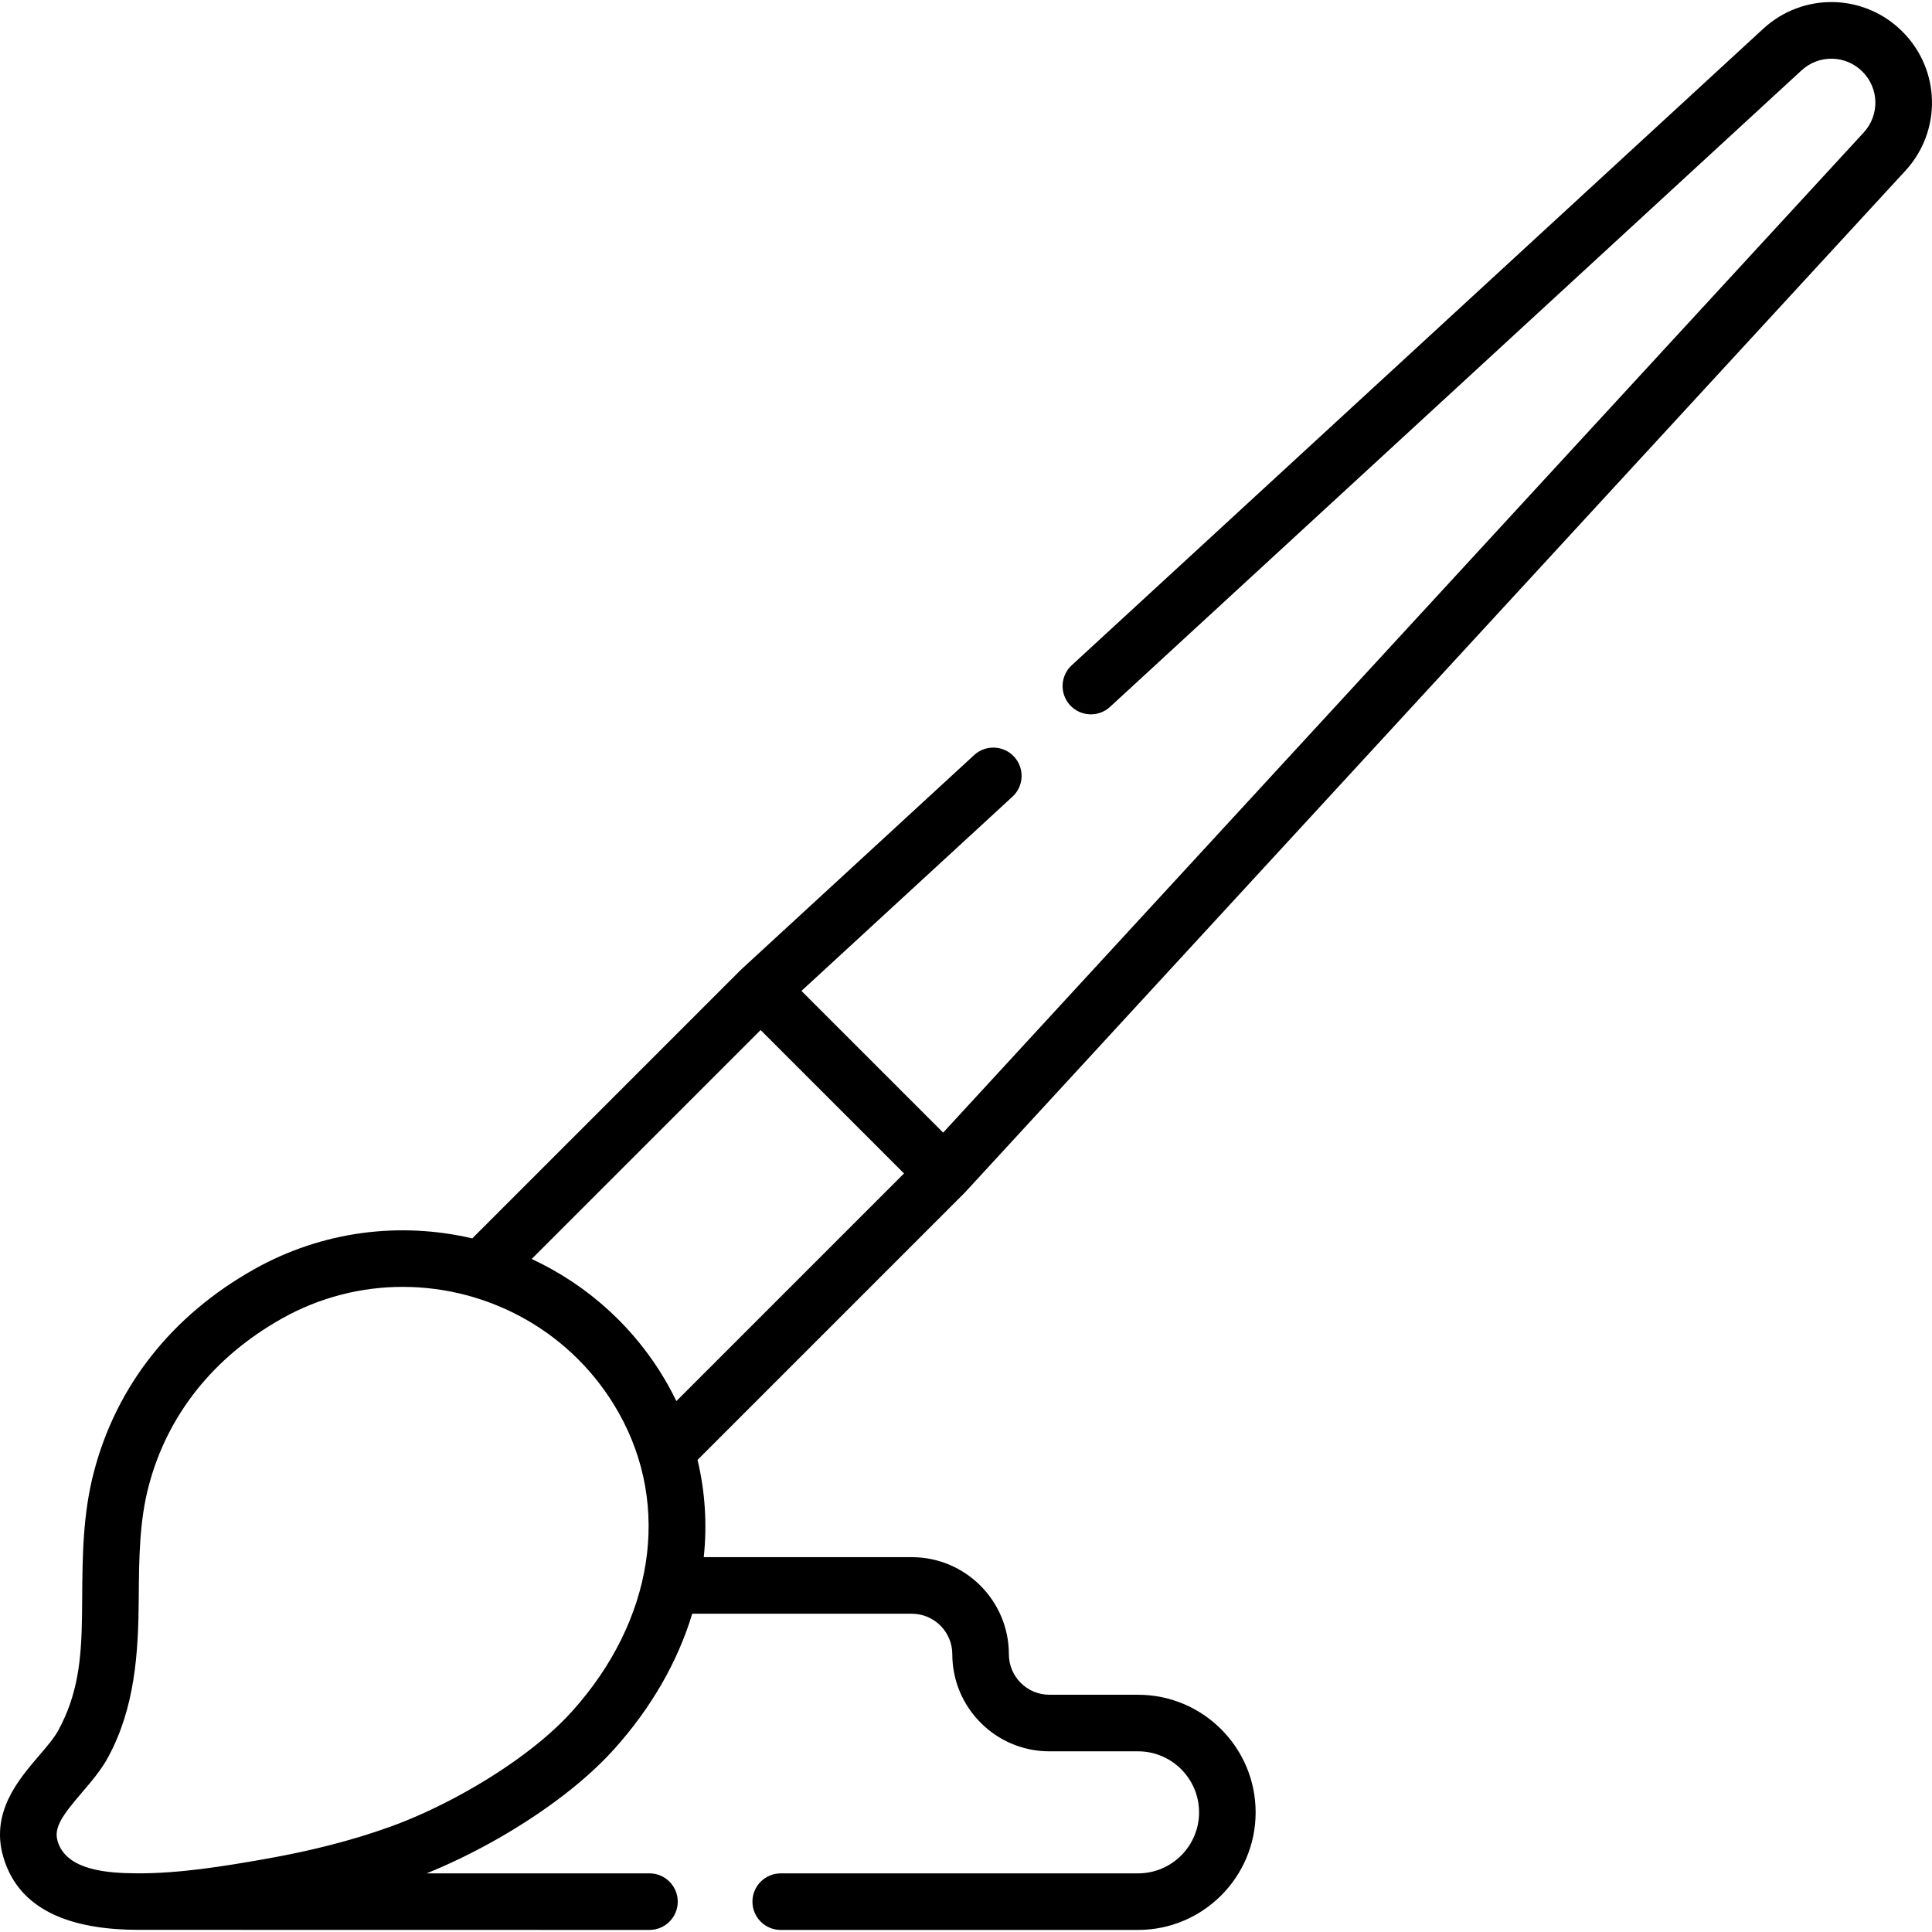 <?xml version="1.0" encoding="UTF-8"?> <svg xmlns="http://www.w3.org/2000/svg" id="Capa_1" height="512" viewBox="0 0 512 512" width="512"> <g> <g> <path d="m255.58 316.157c.034-.035.071-.067.105-.103l249.24-270.78c9.718-10.548 9.385-26.755-.756-36.896-10.141-10.141-26.348-10.473-36.893-.758l-183.258 168.679c-3.046 2.804-3.242 7.545-.439 10.591 2.803 3.045 7.545 3.242 10.591.439l183.26-168.682c4.613-4.25 11.702-4.104 16.139.332 4.435 4.435 4.581 11.524.328 16.141l-243.951 265.033-6.367-6.366-31.186-31.185 55.921-51.473c3.046-2.804 3.242-7.545.439-10.591-2.803-3.045-7.546-3.242-10.591-.439l-61.67 56.763c-.038.035-.07.074-.107.109-.038.037-.079.068-.117.105l-71.112 71.112c-18.963-4.439-39.572-2.083-57.844 8.198-21.73 12.226-36.394 30.763-42.407 53.605-2.966 11.27-3.048 22.591-3.128 33.539-.011 1.563-.022 3.126-.042 4.686-.155 12.133-1.227 20.981-6.252 30.298-1.1 2.04-3.068 4.338-5.153 6.771-5.415 6.32-12.83 14.976-9.505 26.666 4.47 15.691 20.432 19.483 36.091 19.483.182 0 .364-.004.547-.005.146.009 134.652.023 134.652.023 4.14 0 7.495-3.355 7.495-7.496s-3.356-7.495-7.495-7.495h-59.06c11.864-4.789 24.251-11.726 34.624-19.448 5.926-4.411 10.98-8.923 15.021-13.41 9.974-11.075 16.923-23.328 20.75-35.948h58.183c5.92 0 10.736 4.816 10.736 10.736 0 14.186 11.541 25.727 25.726 25.727h23.497c8.917 0 16.172 7.254 16.172 16.172s-7.255 16.172-16.172 16.172h-94.695c-4.14 0-7.495 3.355-7.495 7.495s3.356 7.496 7.495 7.496h94.695c17.183 0 31.163-13.98 31.163-31.163s-13.979-31.163-31.163-31.163h-23.497c-5.919 0-10.735-4.816-10.735-10.736 0-14.186-11.541-25.727-25.727-25.727h-55.131c.913-8.649.381-17.322-1.652-25.769l70.617-70.618c.042-.038.075-.08.113-.12zm-104.017 137.415c-3.381 3.754-7.698 7.595-12.833 11.418-10.435 7.768-23.65 14.919-35.35 19.128-10.585 3.806-21.549 6.48-32.616 8.444-11.219 1.991-23.494 4.009-34.906 3.887-6.704-.071-18.333-.572-20.614-8.608-1.008-3.552 1.313-6.78 6.472-12.802 2.507-2.927 5.1-5.954 6.964-9.409 7.078-13.125 7.987-27.434 8.089-41.99.076-10.483.148-20.385 2.634-29.832 4.956-18.827 17.149-34.166 35.26-44.357 10.144-5.708 21.173-8.417 32.059-8.417 22.938 0 45.236 12.032 57.262 33.401 13.96 24.806 9.2 55.128-12.421 79.137zm27.68-82.267c-.69-1.418-1.41-2.829-2.194-4.222-8.57-15.228-21.394-26.577-36.146-33.44l60.666-60.666 38.001 38z"></path> </g> </g> </svg> 